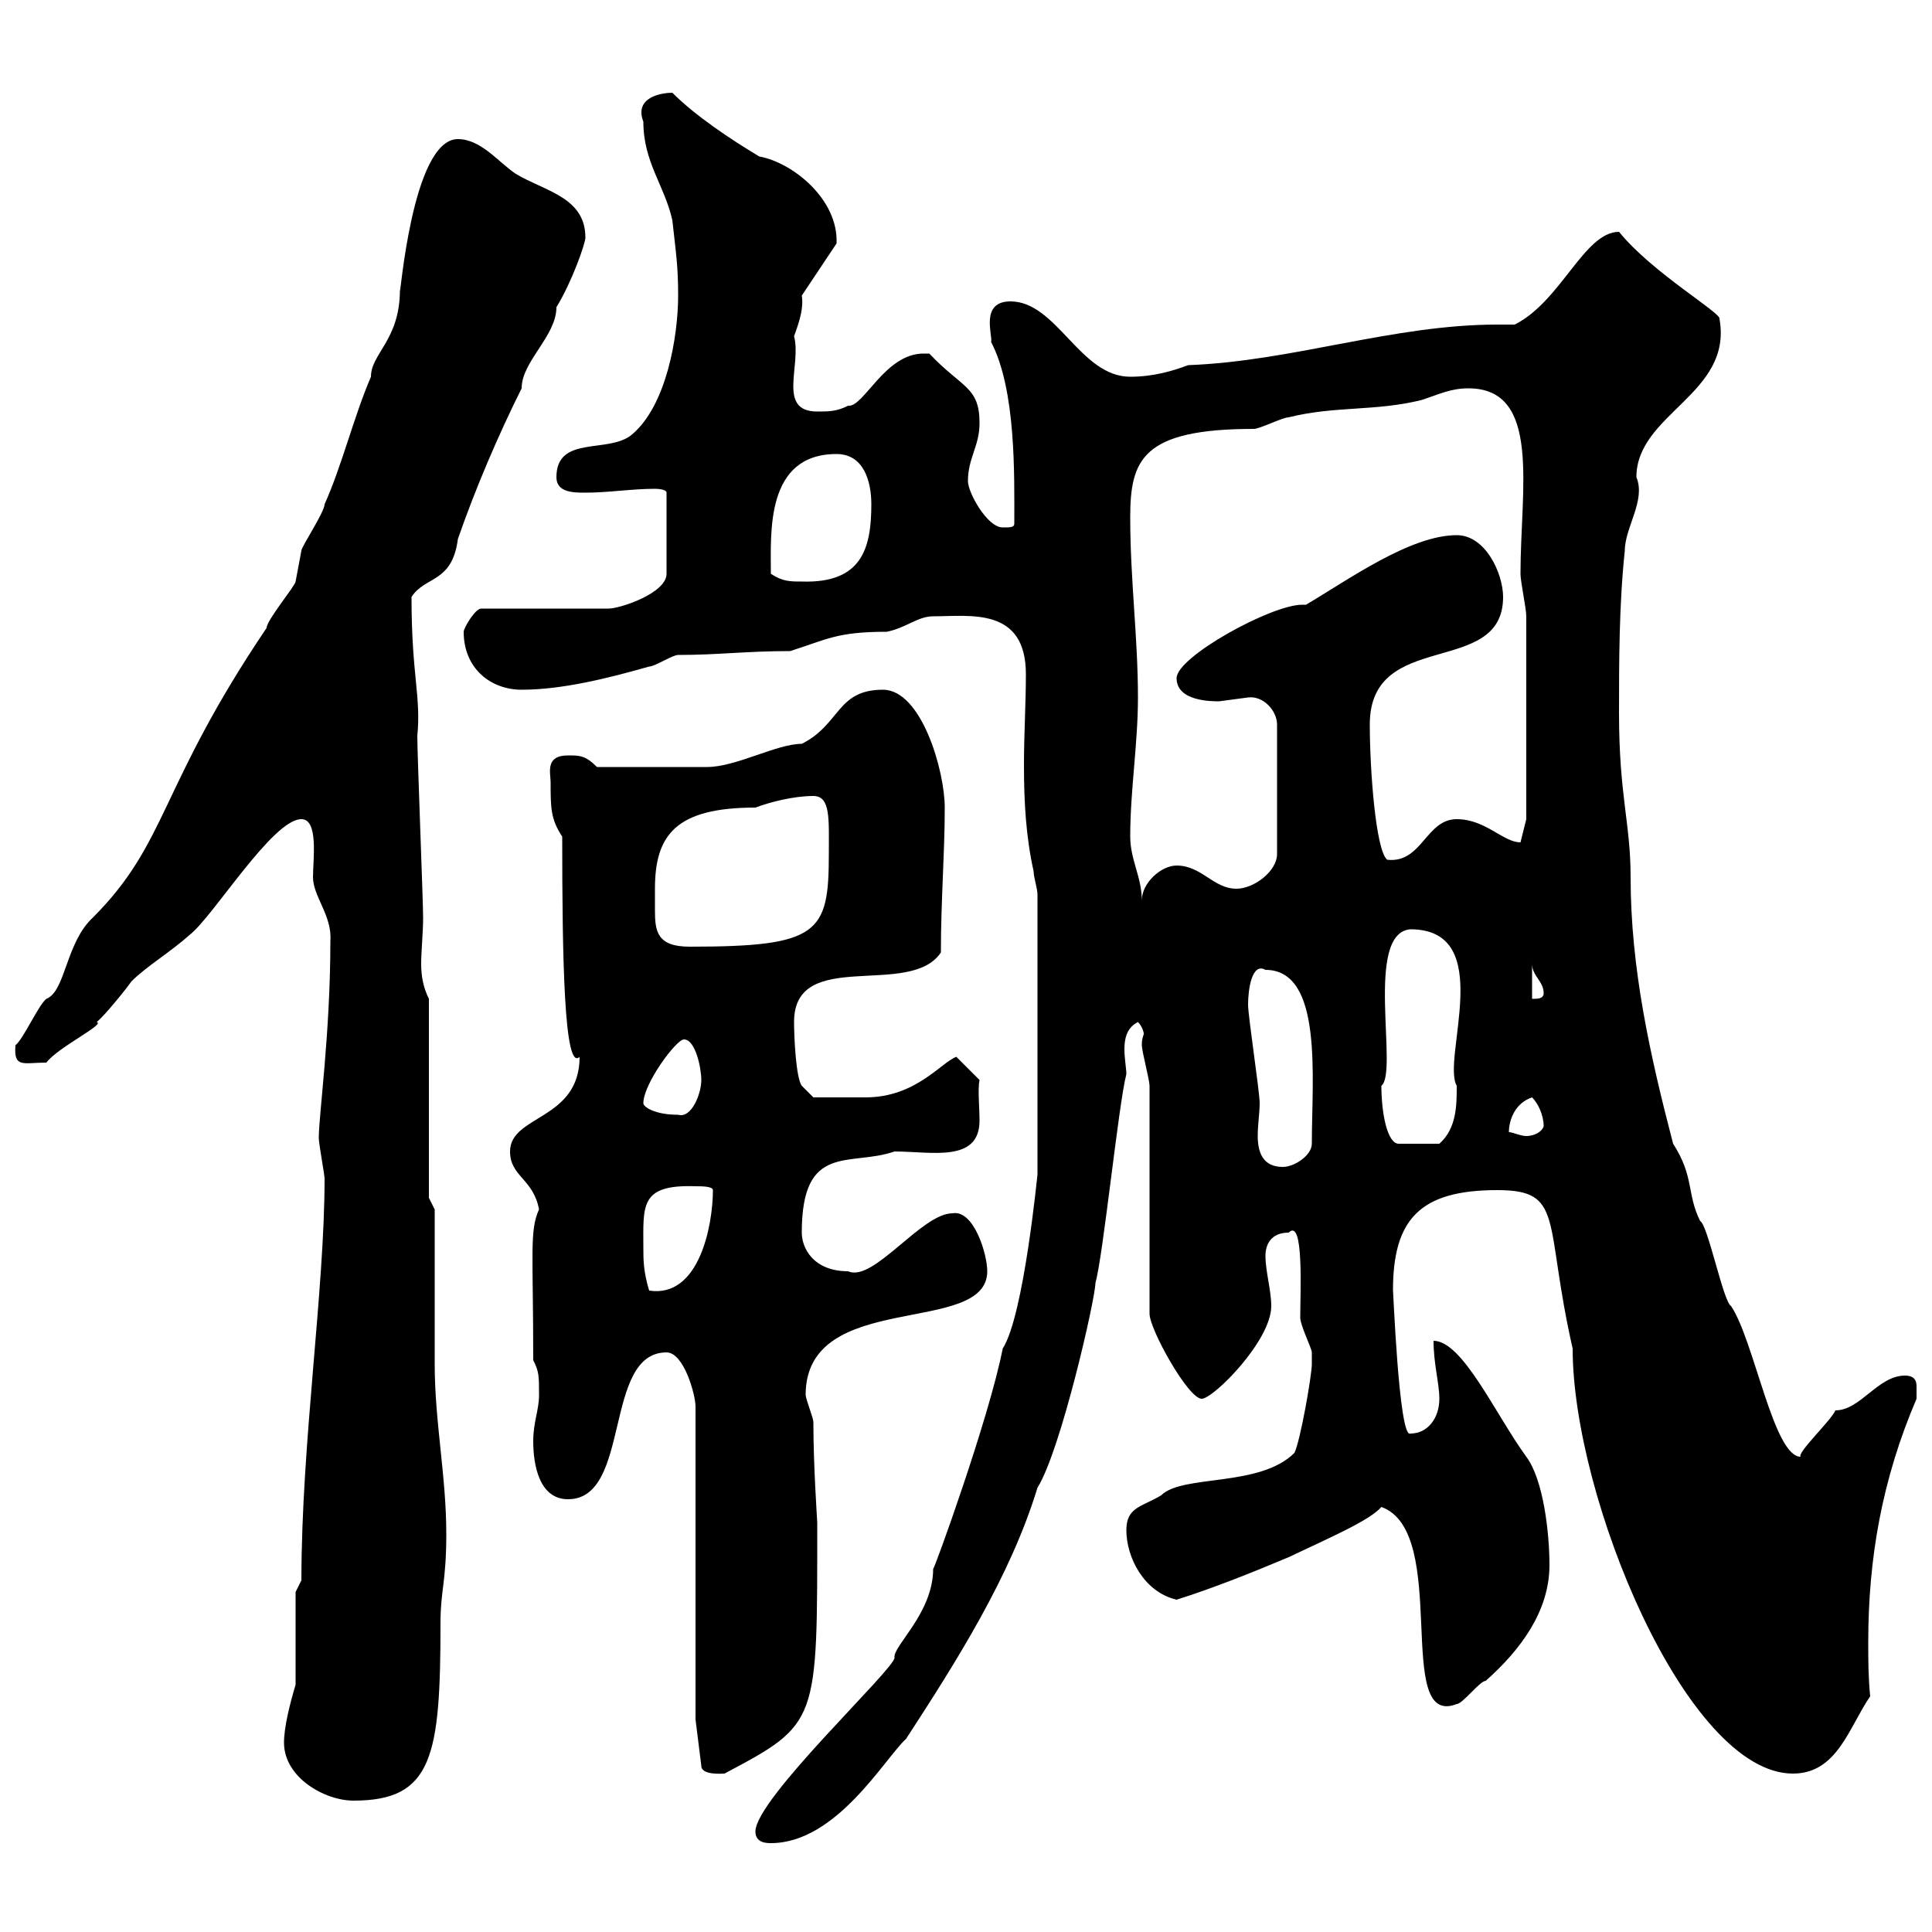 <svg xmlns="http://www.w3.org/2000/svg" xmlns:xlink="http://www.w3.org/1999/xlink" width="300" height="300"><path d="M117.30 284.40C117.30 286.20 119.10 286.20 119.70 286.20C129.90 286.20 137.40 273 140.70 270C148.50 258 156.90 244.80 161.10 231C164.70 225.30 170.10 201.60 170.10 199.20C171.30 195 173.70 171.30 174.90 166.80C174.90 165.90 174.60 164.40 174.60 162.90C174.60 161.40 174.90 159.60 176.70 158.70C177.30 159.30 177.60 160.20 177.60 160.50C177.60 160.80 177.30 161.10 177.30 162.30C177.30 163.20 178.50 167.70 178.50 168.60L178.50 204C178.50 206.40 184.50 217.20 186.60 217.20C188.40 217.20 197.40 208.20 197.40 202.80C197.40 200.40 196.50 197.40 196.50 195C196.50 193.20 197.40 191.40 200.10 191.40C202.50 189 201.90 200.70 201.90 204.60C201.90 205.80 203.70 209.40 203.70 210C203.70 210.90 203.70 211.50 203.70 211.80C203.70 213.60 201.90 223.80 201 225.60C195.60 231 183.60 228.90 180.30 232.20C177.30 234 174.90 234 174.90 237.60C174.90 241.80 177.60 247.20 182.70 248.40C188.40 246.60 194.40 244.20 200.10 241.80C206.40 238.80 212.70 236.10 214.50 234C225.30 237.90 216.30 268.50 226.20 264.60C227.10 264.60 229.80 261 230.70 261C236.10 256.20 240.60 250.20 240.60 243C240.60 238.20 239.70 229.80 237 226.20C232.20 219.60 227.10 208.20 222.60 208.20C222.60 211.80 223.50 214.80 223.50 217.20C223.50 220.20 221.70 222.60 219 222.60C217.20 223.50 216.30 199.20 216.30 200.40C216.30 189.30 220.50 184.80 232.50 184.80C243 184.80 239.70 189.60 244.20 209.40C244.20 232.50 261.90 275.40 278.40 275.40C285.30 275.40 287.10 268.20 290.40 263.40C290.10 260.40 290.10 257.70 290.10 255C290.10 242.10 292.20 229.80 297.60 217.20C297.60 217.20 297.60 216.60 297.60 215.40C297.60 214.80 297.60 213.60 295.80 213.60C291.60 213.60 288.90 219 285 219C284.40 220.50 279 225.60 279.60 226.20C275.40 226.20 272.40 208.20 268.80 202.80C267.60 202.20 265.20 190.20 264 189.60C261.90 185.40 263.10 182.70 259.80 177.60C256.20 163.80 253.20 150.30 253.20 136.20C253.20 127.80 251.40 123.60 251.40 110.70C251.40 102.90 251.40 93.90 252.30 85.50C252.30 81.90 255.60 77.70 254.10 74.10C254.10 64.20 269.10 61.20 267 49.50C267.30 48.60 256.50 42.30 251.40 36C246 36 242.40 46.80 235.20 50.40C234.30 50.40 233.10 50.40 232.50 50.40C216.30 50.40 200.70 56.10 184.50 56.70C182.10 57.60 179.10 58.50 175.50 58.50C167.70 58.50 164.10 46.80 156.90 46.80C152.10 46.80 154.20 52.20 153.90 53.10C157.80 60.60 157.50 73.80 157.50 81.30C157.50 81.90 156.90 81.90 155.70 81.90C153.30 81.90 150.30 76.50 150.30 74.70C150.30 71.10 152.10 69.30 152.10 65.70C152.10 60 149.40 60.30 144.30 54.90C144 54.90 144 54.90 143.40 54.90C137.40 54.90 134.10 63.30 131.70 63C129.90 63.90 128.70 63.90 126.90 63.90C120.60 63.90 124.50 56.70 123.30 52.20C124.20 49.80 124.80 47.70 124.50 45.90L129.90 37.80C130.20 30.90 123 25.20 117.90 24.30C113.40 21.60 108 18 104.40 14.40C102.90 14.40 98.40 15 99.90 18.90C99.90 25.20 103.20 28.80 104.40 34.20C105 39.60 105.30 41.40 105.30 45.90C105.30 52.20 103.50 63 98.10 67.50C94.50 70.50 86.40 67.50 86.40 74.10C86.40 76.50 89.10 76.50 90.90 76.50C94.50 76.50 98.10 75.90 101.70 75.90C101.70 75.90 103.50 75.90 103.50 76.50L103.50 89.10C103.50 92.10 96.30 94.50 94.50 94.50L74.70 94.50C73.80 94.50 72 97.50 72 98.10C72 103.80 76.20 107.10 81 107.10C87.30 107.10 94.50 105.30 100.80 103.50C101.70 103.50 104.40 101.70 105.30 101.70C111.60 101.70 115.80 101.10 122.70 101.10C128.40 99.30 129.90 98.10 137.70 98.10C140.70 97.50 142.50 95.70 144.90 95.70C150.60 95.70 159.30 94.20 159.30 104.70C159.30 109.20 159 114 159 118.80C159 124.50 159.30 129.90 160.50 135.30C160.50 136.20 161.10 138 161.10 138.90L161.10 182.40C161.10 182.10 159 204.30 155.70 209.40C153.60 220.20 144.90 244.20 144.90 243.60C144.90 250.50 138.60 255.60 138.90 257.40C138.90 259.20 117.30 279.30 117.30 284.40ZM44.10 270.60C44.10 276 50.40 279.60 54.90 279.60C67.20 279.60 68.40 272.70 68.40 252C68.40 246.90 69.30 245.70 69.30 238.20C69.30 229.20 67.50 220.80 67.50 211.80C67.50 208.20 67.50 191.40 67.50 187.80L66.60 186L66.60 155.10C65.70 153.30 65.40 151.50 65.40 149.70C65.40 147.60 65.70 144.90 65.70 142.50C65.70 139.80 64.80 117.30 64.80 114.30C65.40 108 63.90 105 63.90 92.70C66 89.40 70.20 90.60 71.10 83.70C73.80 75.90 77.40 67.50 81 60.30C81 56.10 86.40 52.20 86.40 47.70C88.80 43.80 90.90 37.80 90.90 36.90C90.90 30.60 84.60 29.70 80.10 27C77.40 25.20 74.70 21.60 71.10 21.60C63.90 21.60 62.10 47.10 62.10 45C62.10 52.80 57.60 54.90 57.60 58.50C54.90 64.80 53.10 72.30 50.40 78.30C50.40 79.50 46.80 84.90 46.80 85.50C46.80 85.50 45.90 90.30 45.90 90.30C45.90 90.90 41.40 96.30 41.40 97.50C24.60 122.40 26.10 130.80 14.40 142.50C10.20 146.40 10.20 153.90 7.20 155.10C6 156 3.60 161.40 2.40 162.30C2.10 165.90 3.60 165 7.20 165C9 162.60 16.50 159 15 158.70C16.20 157.80 19.80 153.30 20.40 152.40C22.80 150 26.40 147.90 29.40 145.20C33 142.50 42.30 127.20 46.80 127.20C49.50 127.20 48.60 133.50 48.60 136.20C48.60 139.20 51.60 142.20 51.30 146.10C51.30 160.50 49.50 173.10 49.50 176.70C49.50 177.60 50.40 182.40 50.40 183C50.40 200.40 46.80 224.10 46.80 245.40L45.90 247.20L45.90 261.60C45 264.60 44.10 268.20 44.10 270.60ZM108 267L108.90 274.20C108.90 275.70 112.20 275.40 112.50 275.40C127.20 267.60 126.90 267.60 126.90 236.40C126.90 236.10 126.30 227.70 126.30 220.80C126.30 220.20 125.10 217.20 125.10 216.60C125.10 200.10 153.30 207.60 153.30 197.40C153.30 194.70 151.20 187.80 147.90 188.40C143.10 188.40 135.60 199.20 131.70 197.40C126.30 197.40 124.50 193.80 124.50 191.40C124.50 177.30 132 181.20 138.90 178.80C144.60 178.80 152.10 180.60 152.10 174C152.10 171.90 151.80 169.20 152.10 167.70L148.50 164.10C146.10 165 142.20 170.40 134.40 170.40C131.40 170.40 127.80 170.40 126.30 170.40L124.50 168.60C123.60 167.40 123.30 161.10 123.30 158.70C123.30 147 141.30 155.10 146.10 147.90C146.10 139.80 146.70 132.60 146.70 125.40C146.70 119.70 143.10 107.10 137.10 107.10C129.90 107.10 130.50 112.50 124.50 115.50C120.60 115.50 114.30 119.10 109.80 119.10C106.50 119.10 97.50 119.10 92.70 119.10C90.90 117.30 90 117.30 88.20 117.30C84.60 117.30 85.50 120 85.50 121.50C85.50 125.40 85.50 127.20 87.30 129.90C87.30 148.80 87.60 166.50 90 164.10C90 174 79.20 173.10 79.20 178.80C79.20 182.70 82.80 183 83.70 187.80C82.20 191.10 82.80 194.40 82.80 211.20C83.70 213 83.70 213.60 83.70 216.60C83.70 219 82.80 220.80 82.80 223.80C82.80 227.40 83.70 232.80 88.20 232.80C98.10 232.80 93.60 210 103.50 210C106.20 210 108 216.60 108 218.40ZM99.90 193.80C99.90 187.20 99.30 183.90 108 184.20C108.90 184.20 110.70 184.20 110.70 184.80C110.70 190.20 108.60 201.60 100.80 200.40C99.90 197.40 99.90 195.60 99.90 193.80ZM193.80 156C193.80 153.60 194.40 149.40 196.50 150.60C205.50 150.60 203.70 167.40 203.70 177.60C203.70 179.40 201 181.20 199.20 181.20C196.20 181.20 195.30 179.10 195.30 176.40C195.30 174.60 195.60 172.80 195.60 171.30C195.60 169.50 193.80 157.80 193.80 156ZM214.50 168.60C217.20 166.50 211.80 144.90 219 144.30C232.50 144.30 223.80 164.40 226.20 168.60C226.20 171.60 226.20 175.20 223.50 177.60L217.20 177.60C215.40 177.60 214.50 172.80 214.50 168.60ZM237.90 170.40C238.80 171.30 239.70 173.10 239.70 174.90C239.40 175.80 238.20 176.40 237 176.40C236.10 176.40 234.90 175.80 234.30 175.80C234.30 174 235.20 171.30 237.90 170.40ZM99.90 171.30C99.90 168.30 105 161.40 106.20 161.40C108 161.40 108.90 165.90 108.90 167.70C108.90 169.80 107.40 173.70 105.30 173.10C101.70 173.10 99.90 171.90 99.90 171.30ZM237.90 149.70C237.90 151.50 239.70 152.40 239.70 154.20C239.70 155.10 238.80 155.10 237.90 155.10ZM101.70 138C101.70 129.60 105 125.40 117.30 125.40C119.70 124.50 123.30 123.60 126.30 123.60C129 123.60 128.70 127.20 128.70 132.60C128.70 144.90 127.20 147 107.10 147C102 147 101.70 144.60 101.70 141.30C101.70 140.40 101.70 139.20 101.70 138ZM175.50 129.90C175.50 122.70 176.70 115.50 176.70 108.30C176.70 99 175.50 90 175.50 80.40C175.50 71.40 177.30 66.60 194.70 66.60C195.60 66.60 199.20 64.80 200.10 64.80C207.30 63 213.60 63.90 220.80 62.10C223.50 61.20 225.30 60.30 228 60.30C239.40 60.30 236.10 75.90 236.10 89.10C236.10 90.30 237 94.50 237 95.70L237 127.20L236.10 130.80C233.40 130.80 230.70 127.20 226.20 127.20C221.40 127.20 220.80 134.10 215.40 133.50C213.60 132 212.70 119.40 212.70 112.50C212.70 97.50 233.40 105.30 233.40 92.70C233.40 89.10 230.70 83.10 226.20 83.10C219 83.10 209.40 90 202.80 93.90C202.50 93.90 202.50 93.90 202.20 93.90C197.40 93.90 182.70 102 182.70 105.30C182.70 108.90 188.10 108.90 189.30 108.90C189.30 108.90 193.80 108.30 193.80 108.30C196.20 108 198.30 110.40 198.30 112.50L198.30 132.60C198.30 135.30 194.70 138 192 138C188.40 138 186.60 134.40 182.70 134.40C180.30 134.40 177.30 137.10 177.30 139.80C177.30 136.20 175.50 133.50 175.50 129.90ZM119.70 89.10C119.70 82.80 118.80 70.50 129.90 70.50C134.10 70.50 135.30 74.70 135.30 78.30C135.30 85.20 133.80 90.60 124.50 90.30C122.70 90.30 121.50 90.30 119.70 89.10Z"/></svg>